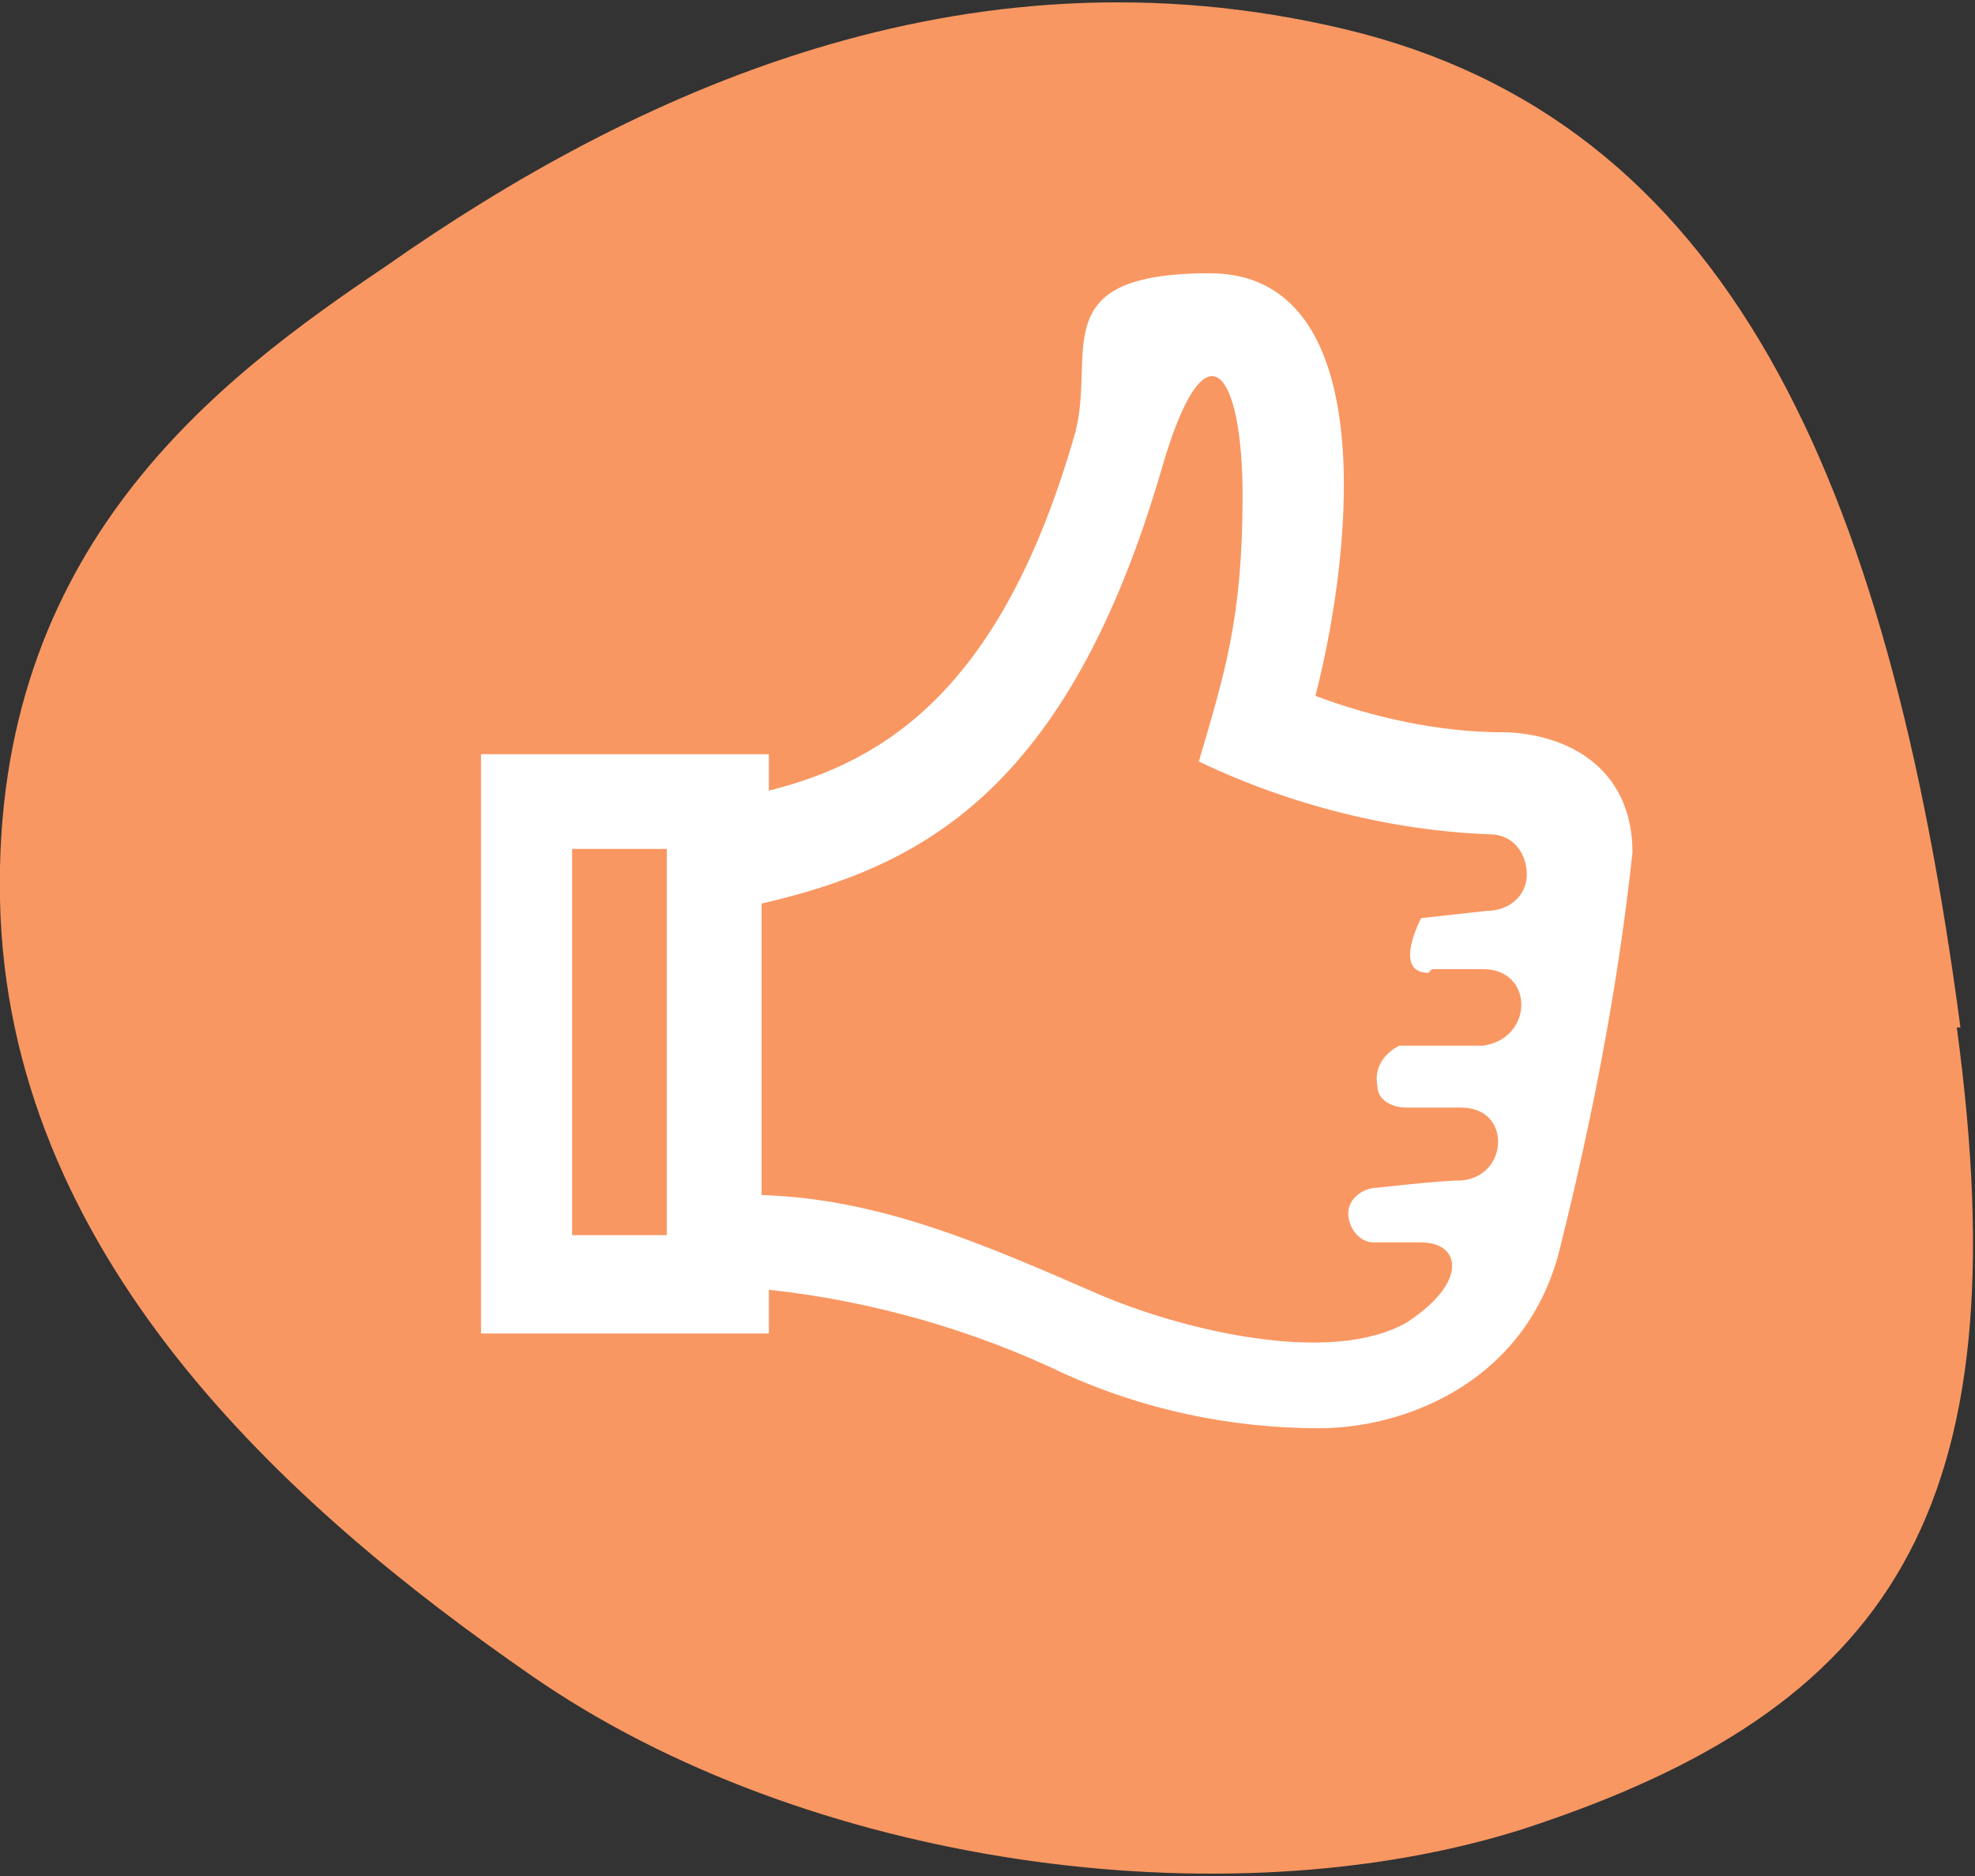 <?xml version="1.0" encoding="UTF-8"?>
<svg id="Calque_1" xmlns="http://www.w3.org/2000/svg" xmlns:xlink="http://www.w3.org/1999/xlink" version="1.1" viewBox="0 0 54.2 51.5">
  <rect x="0" y="0" width="54.2" height="51.5" fill="#333333" stroke="none"/>
  <!-- Generator: Adobe Illustrator 29.2.1, SVG Export Plug-In . SVG Version: 2.1.0 Build 116)  -->
  <defs>
    <style>
      .st0 {
        fill: #fff;
      }

      .st1 {
        fill: #f99762;
      }
    </style>
  </defs>
  <path class="st1" d="M53.8,28.2c-2-15.1-6.4-24.9-16.9-27.4s-19.6,1.8-26.3,6.5C6,10.4-.2,15,0,24.7s7.8,16.6,14.6,21.3c7.5,5.2,19,6.8,27.2,4.2,10.1-3.3,13.7-8.7,11.9-22h0Z"/>
  <path class="st0" d="M41.3,20.1c-1.8,0-3.6-.4-5.2-1,1.1-4.3,1.7-11.6-2.9-11.6s-3.1,2.2-3.7,4.4c-2,7-5.2,9-8.4,9.8v-1h-7.9v15.9h7.9v-1.2c2.8.3,5.6,1.1,8.1,2.3,2.2,1,4.6,1.5,7,1.5s5.7-1.3,6.6-4.9c.9-3.6,1.6-7.2,2-10.9,0-2.2-1.6-3.2-3.4-3.3h0ZM18.3,33.9h-2.6v-10.6h2.6v10.6ZM39.3,26.6h1.4c1.4,0,1.4,1.9,0,2.1h-2.3c-.4.2-.7.6-.6,1.1,0,.4.4.6.8.6h1.5c1.4,0,1.3,1.9,0,2-.6,0-2.3.2-2.3.2-.4,0-.8.3-.8.7s.3.8.7.8h1.3c1.1,0,1.3,1.1-.4,2.2-2.1,1.2-6.2.2-8.5-.8-3-1.3-5.9-2.6-9.2-2.7v-8c4.3-1,8.4-3,11-12,1.2-4.1,2.2-2.6,2.2.8s-.5,4.9-1.2,7.3c2.5,1.2,5.3,1.9,8,2,.6,0,1,.5,1,1.1s-.5,1-1.1,1h0l-1.8.2s-.8,1.5.2,1.5h0Z"/>
</svg>